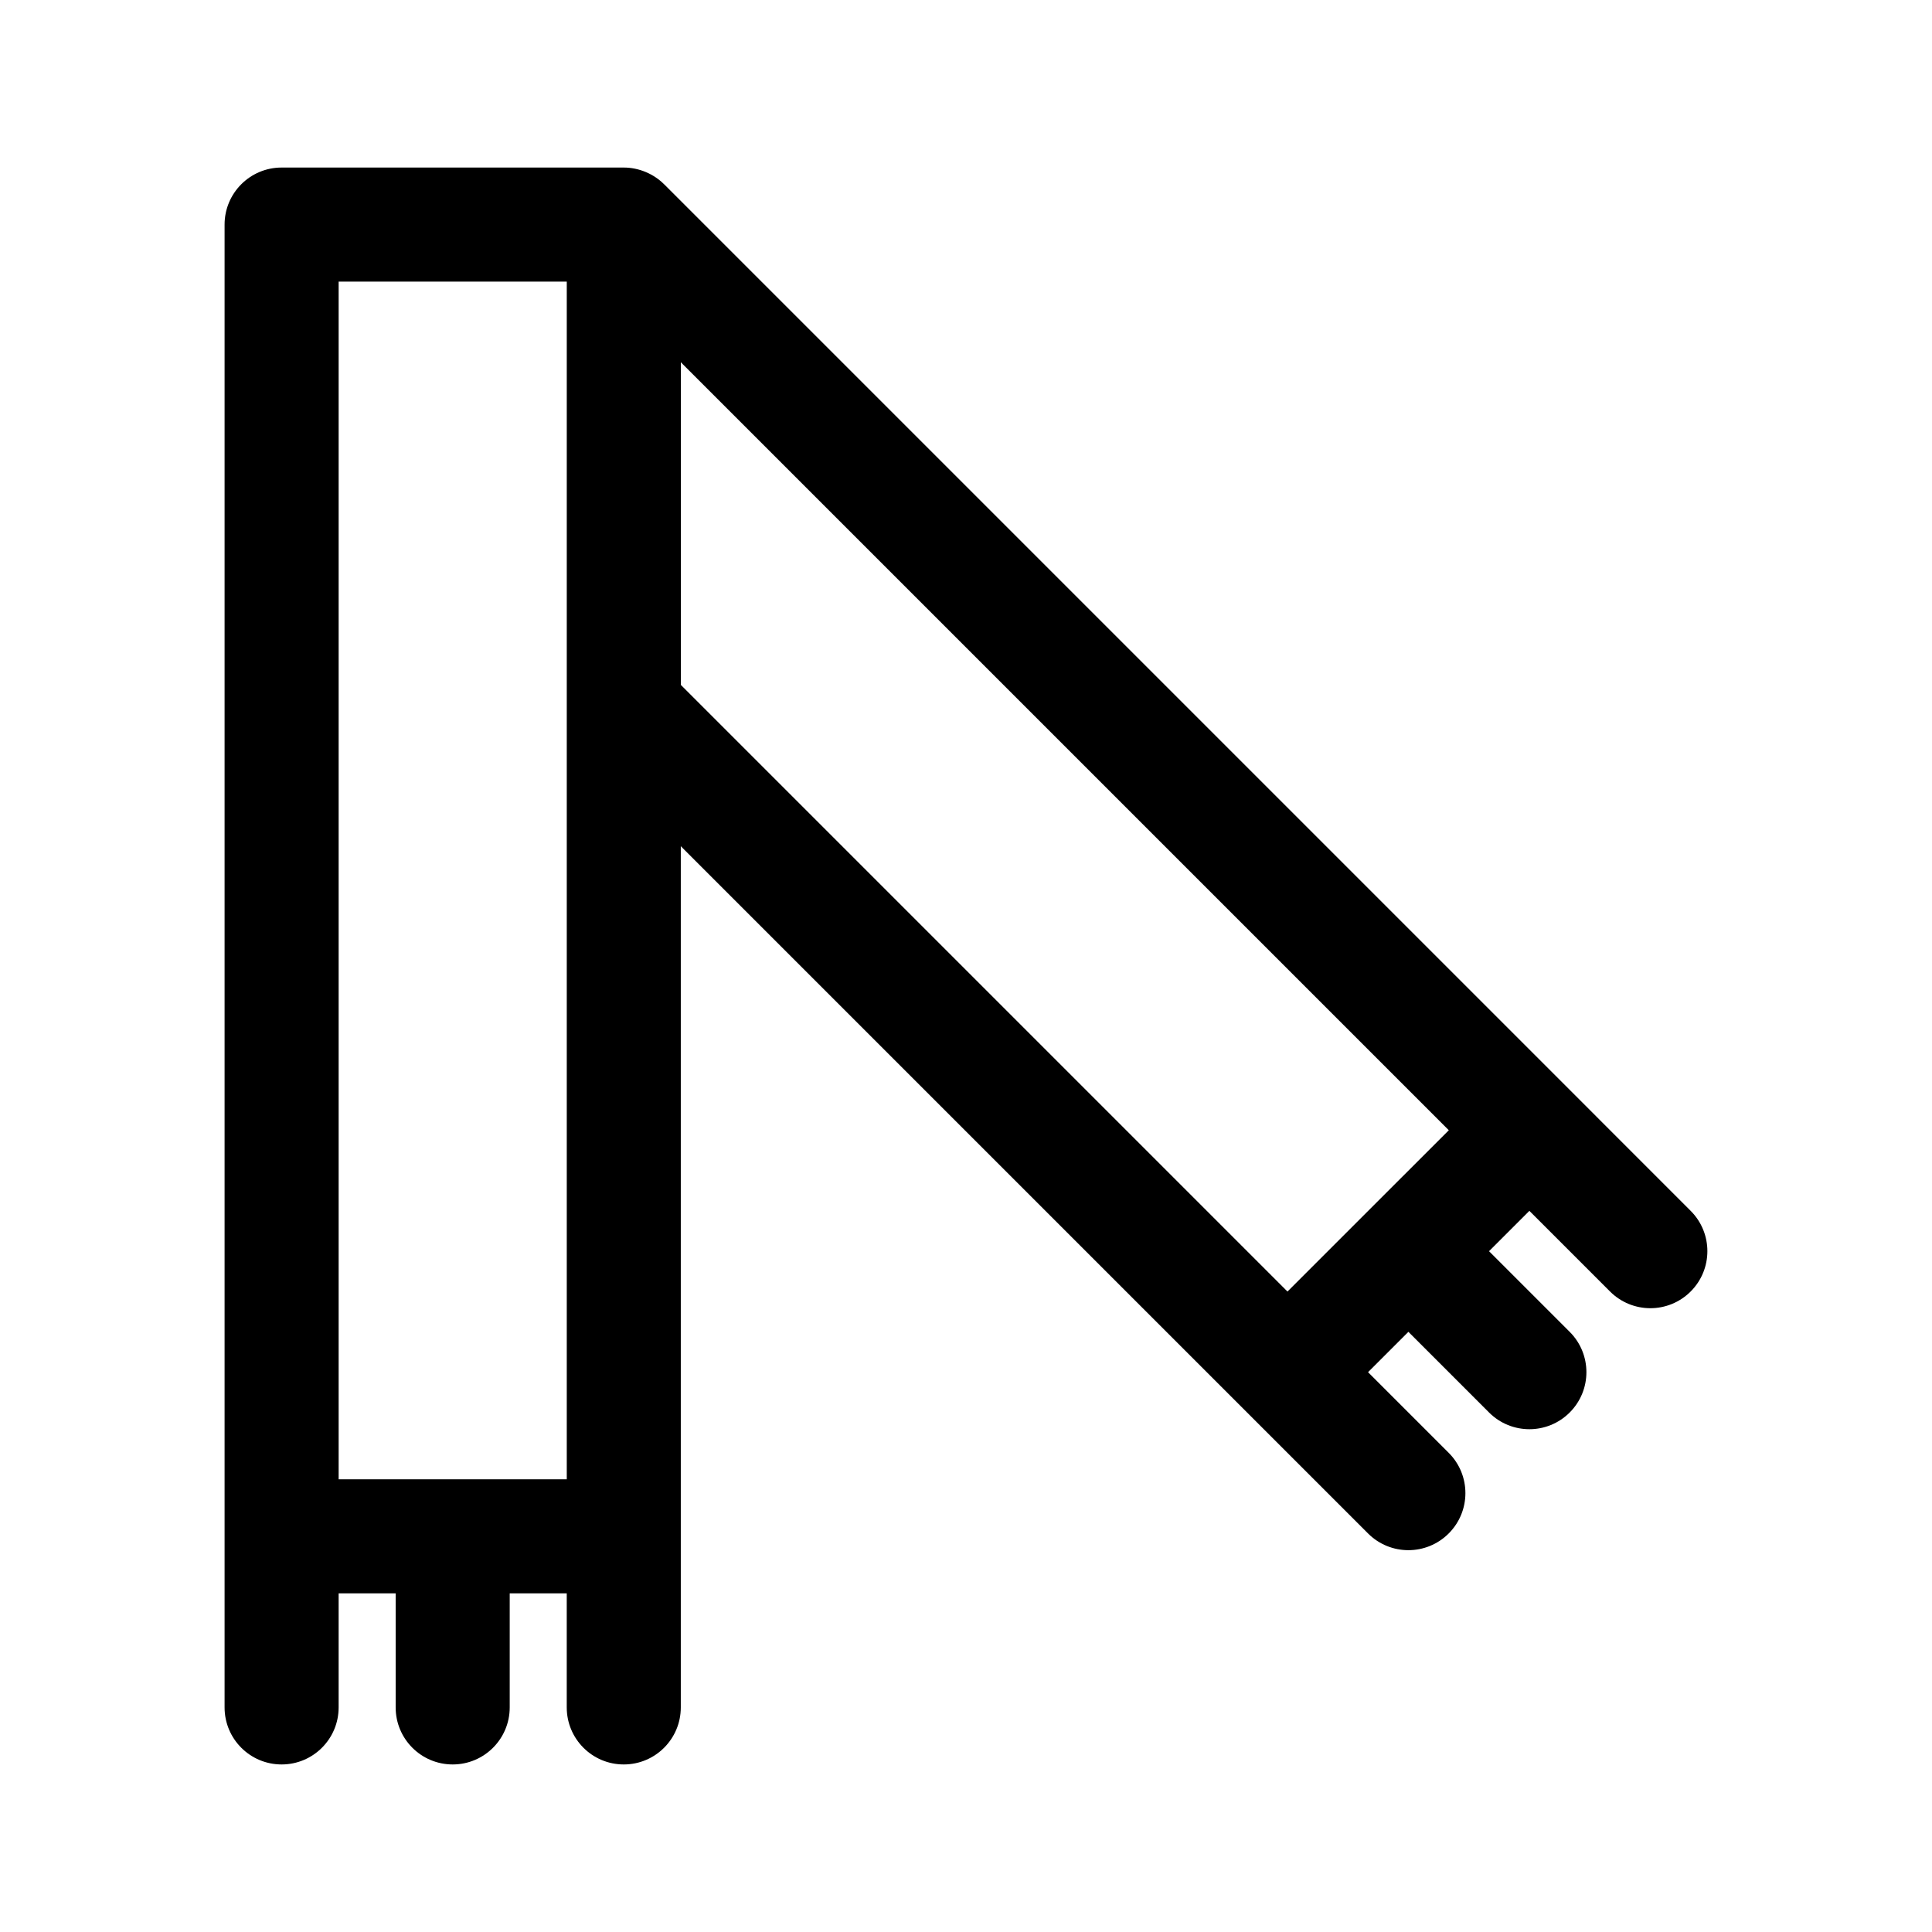 <?xml version="1.0" encoding="UTF-8"?>
<!-- Uploaded to: SVG Repo, www.svgrepo.com, Generator: SVG Repo Mixer Tools -->
<svg fill="#000000" width="800px" height="800px" version="1.1" viewBox="144 144 512 512" xmlns="http://www.w3.org/2000/svg">
 <path d="m560 432.83-239.98-239.98-0.012-0.004c-2.731-2.742-6.664-4.445-10.695-4.445h-90.684c-8.348 0-15.113 6.766-15.113 15.113v392.97c0 8.348 6.766 15.113 15.113 15.113s15.113-6.766 15.113-15.113v-30.23h15.113v30.23c0 8.348 6.766 15.113 15.113 15.113s15.113-6.766 15.113-15.113v-30.23h15.113v30.23c0 8.348 6.766 15.113 15.113 15.113s15.113-6.766 15.113-15.113v-228.23c68.145 68.145 115.77 115.77 182.13 182.13 5.906 5.906 15.469 5.906 21.371 0 5.906-5.906 5.906-15.469 0-21.371l-21.371-21.371 10.691-10.691 21.375 21.375c5.906 5.906 15.469 5.906 21.371 0 5.906-5.906 5.906-15.469 0-21.371l-21.375-21.375 10.691-10.691 21.371 21.371c5.906 5.906 15.469 5.906 21.371 0 5.906-5.906 5.906-15.469 0-21.371zm-265.8 103.2h-60.457v-317.4h60.457zm190.99-49.762-160.76-160.76v-85.504l203.52 203.52c-1.516 1.512-44.27 44.266-42.754 42.75z"/>
</svg>